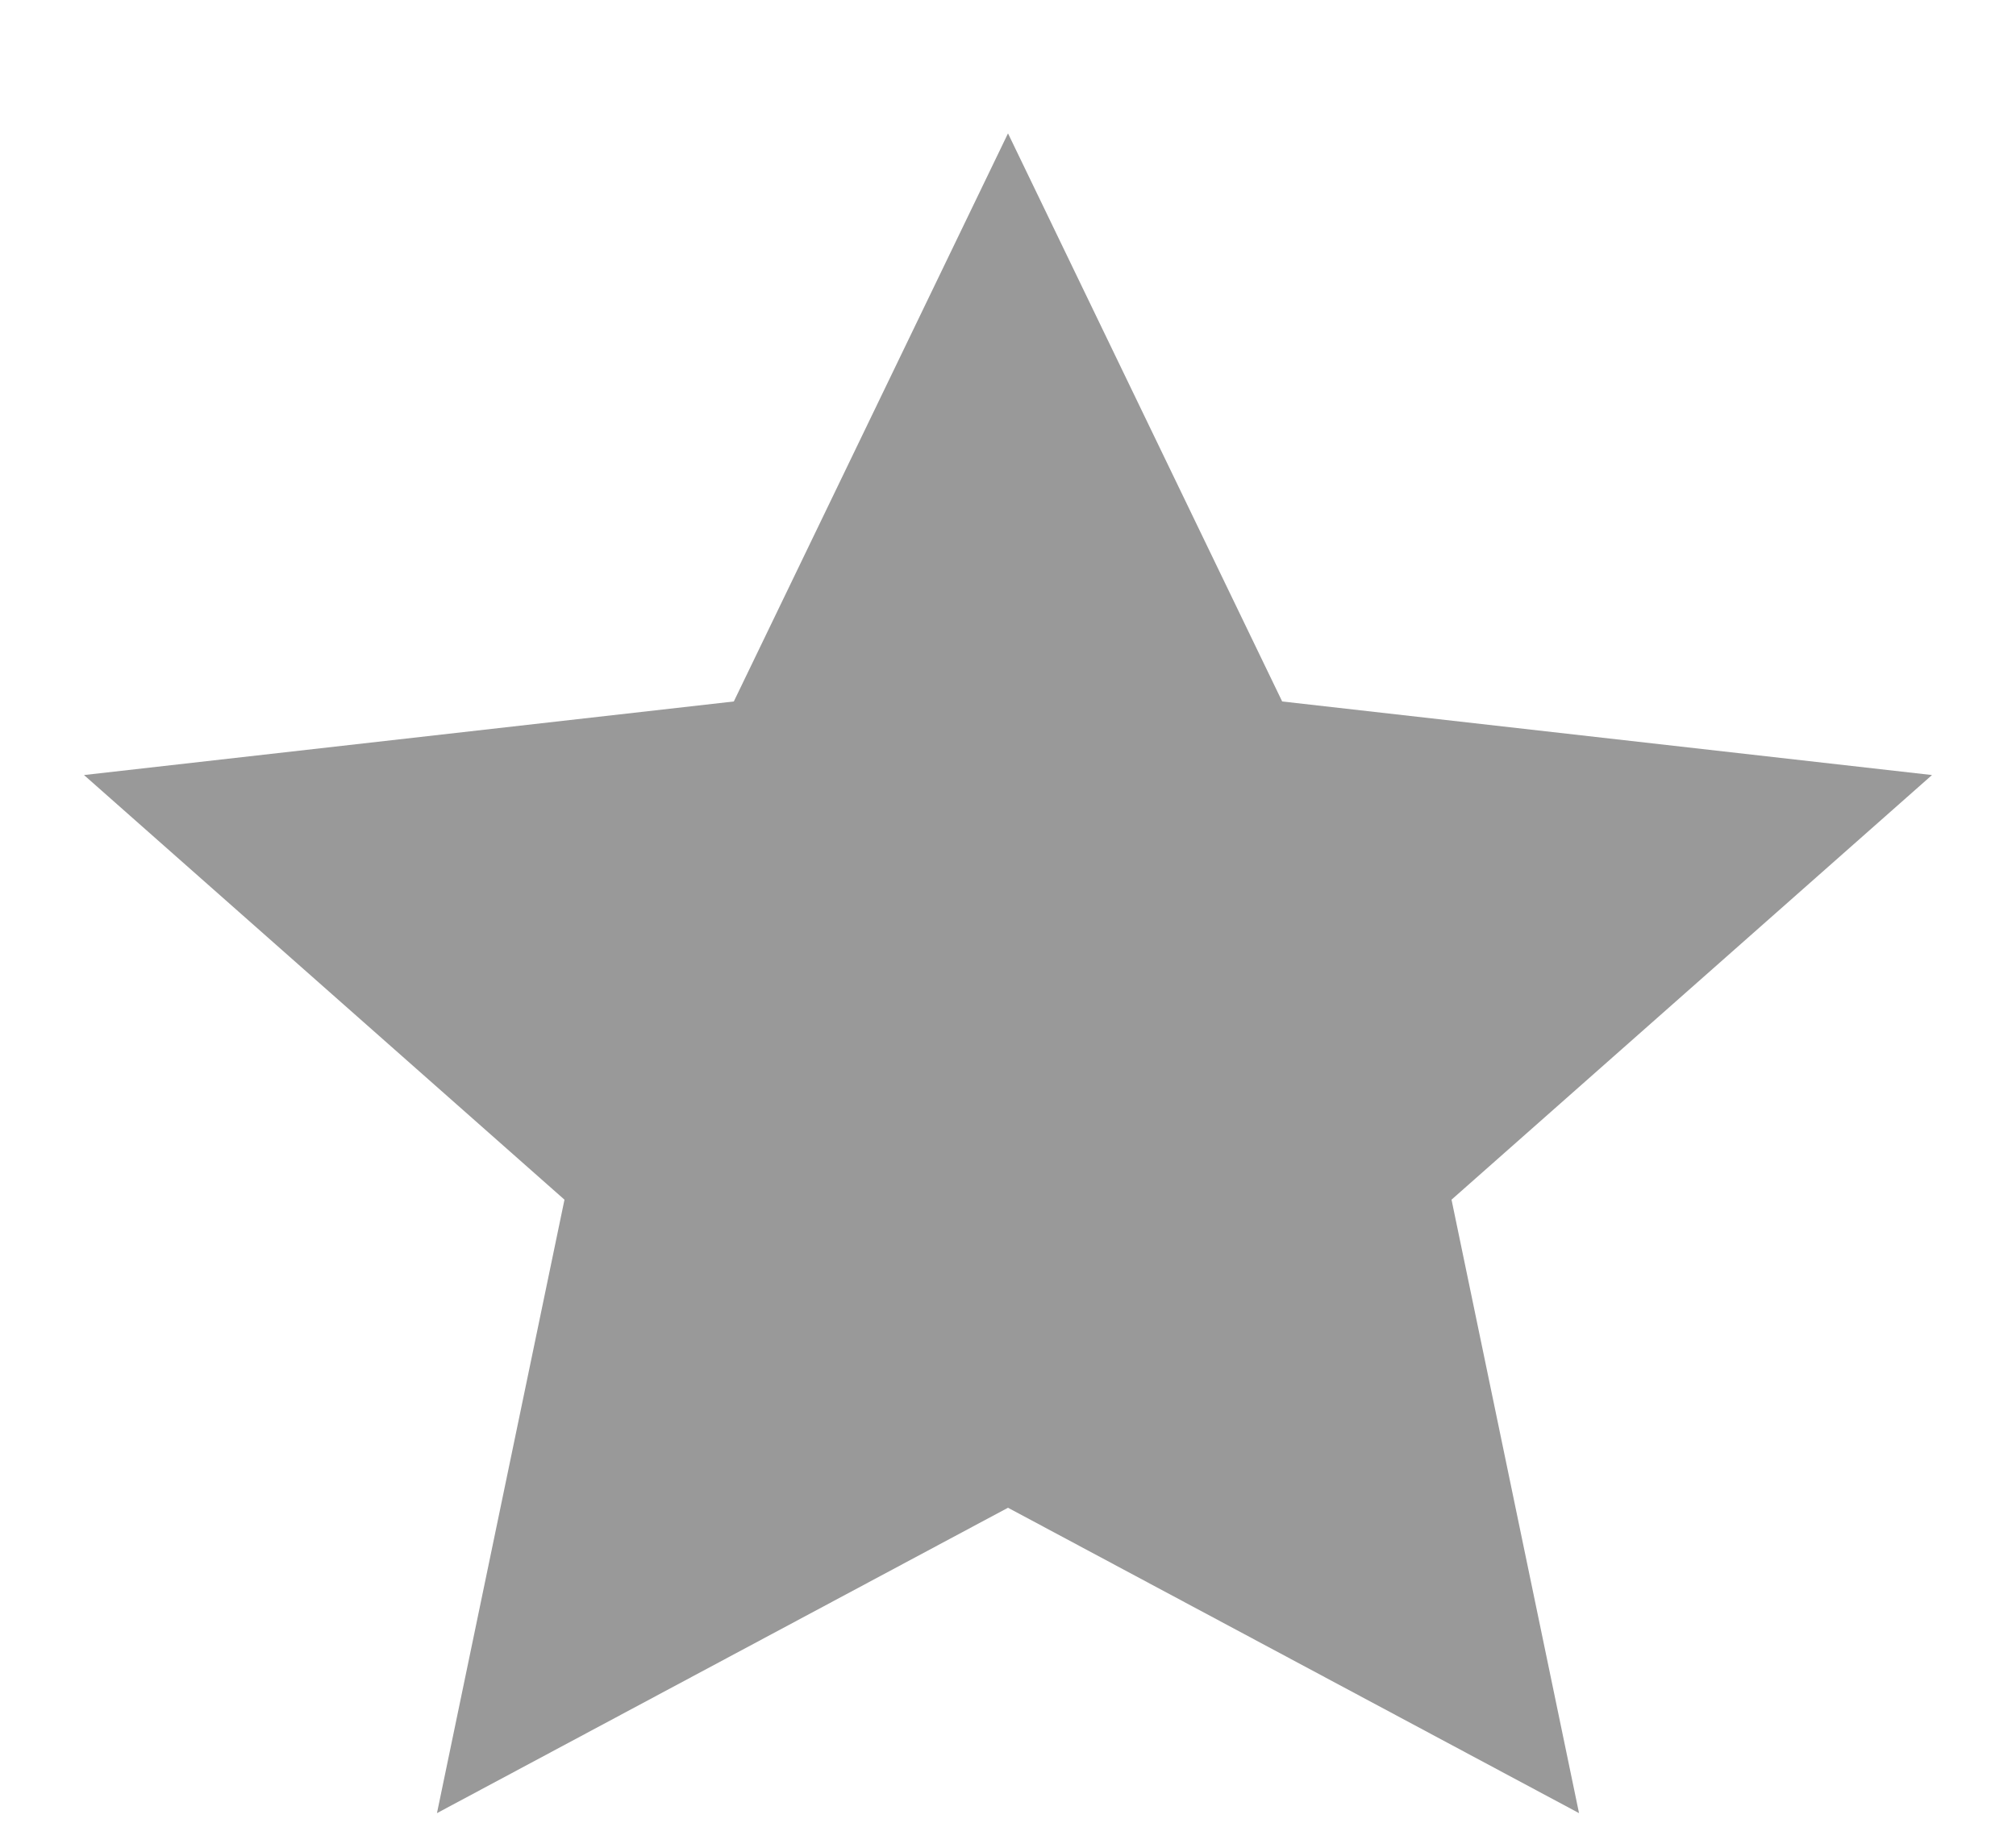 <svg xmlns="http://www.w3.org/2000/svg" width="12" height="11" viewBox="0 0 12 11" fill="none">
<path d="M6 0.794L7.632 4.176L11.5 4.614L8.64 7.142L9.399 10.794L6 8.976L2.601 10.794L3.36 7.142L0.5 4.614L4.368 4.176L6 0.794Z" fill="black" fill-opacity="0.4"/>
</svg>